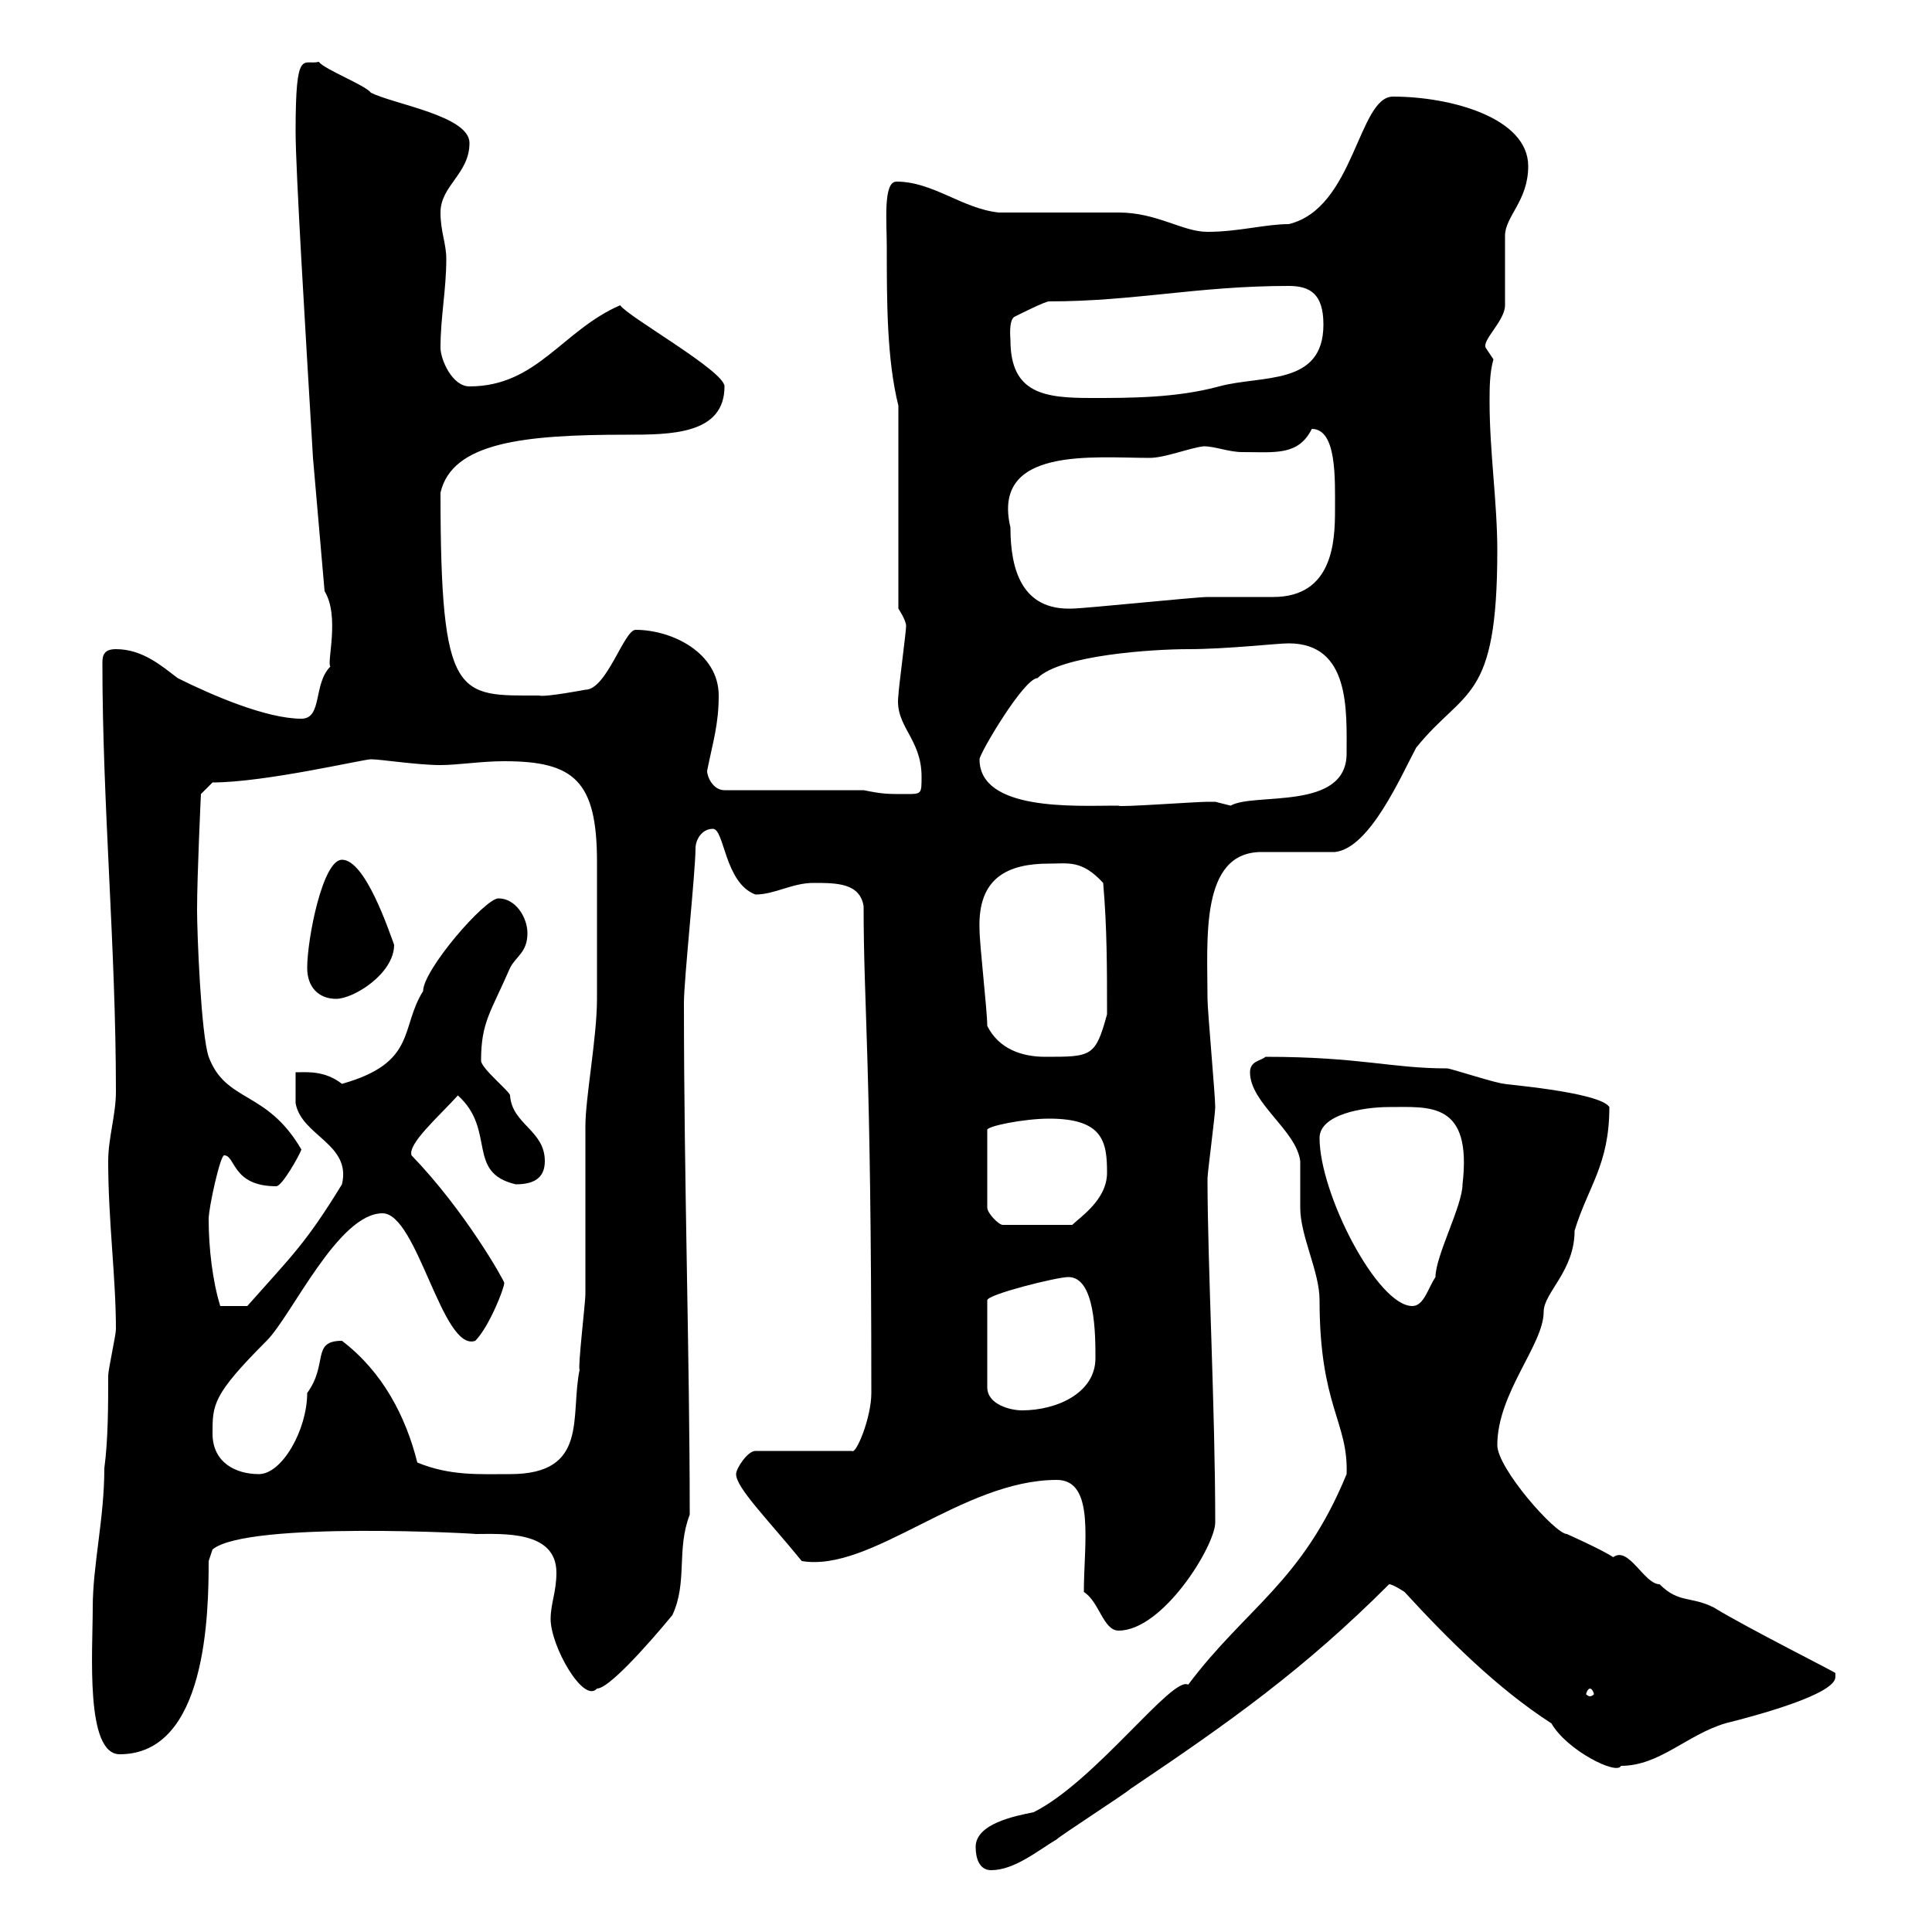 <svg xmlns="http://www.w3.org/2000/svg" xmlns:xlink="http://www.w3.org/1999/xlink" width="300" height="300"><path d="M151.50 286.80C151.50 288.60 152.10 290.40 153.90 290.40C157.50 290.40 161.10 287.40 164.10 285.60C164.70 285 174.90 278.40 175.50 277.80C191.10 267.30 202.50 259.20 215.70 246C216.30 246 218.10 247.20 218.10 247.20C224.70 254.40 232.50 262.20 240.90 267.60C243.30 271.80 251.10 275.70 251.70 274.20C257.70 274.20 261.90 269.40 267.90 267.60C272.70 266.40 285 263.10 285 260.40C285 260.40 285 259.80 285 259.80C285.30 259.80 271.50 252.90 266.10 249.60C262.50 247.80 260.70 249 257.70 246C255.30 246 252.90 240 250.50 241.80C248.70 240.60 243.30 238.20 243.30 238.20C241.50 238.20 232.50 228 232.50 224.40C232.50 216.30 239.70 208.80 239.70 203.70C239.70 200.70 244.50 197.40 244.50 191.10C246.60 184.20 249.90 180.90 249.90 171.90C248.40 169.50 232.50 168.30 233.70 168.30C232.50 168.30 225.30 165.90 224.70 165.90C216 165.90 211.20 164.10 196.50 164.10C195.90 164.70 194.10 164.70 194.10 166.50C194.10 171.30 201.30 175.50 201.90 180.30C201.90 181.20 201.90 186.60 201.90 187.50C201.90 192 204.90 197.40 204.90 201.90C204.90 218.40 209.40 220.80 209.10 228.90C202.20 245.70 193.50 249.60 184.50 261.60C182.10 260.10 170.10 276.60 160.50 281.40C157.50 282 151.50 283.20 151.50 286.80ZM14.40 249.60C14.40 256.50 13.20 272.40 18.60 272.40C32.10 272.40 32.40 250.50 32.40 242.40L33 240.60C38.40 236.10 75.30 238.20 73.80 238.20C78 238.20 86.40 237.60 86.40 244.20C86.40 247.20 85.50 249 85.50 251.40C85.50 255.60 90.60 264.60 92.70 262.20C95.10 262.20 104.40 250.80 104.40 250.80C106.80 245.70 105 240.60 107.10 235.20C107.10 210.60 106.20 183.60 106.20 155.70C106.20 152.10 108 135.30 108 131.70C108 130.50 108.90 128.70 110.70 128.70C112.50 128.70 112.50 137.10 117.30 138.90C120.30 138.90 123 137.10 126.30 137.10C129.90 137.10 133.50 137.10 134.10 140.70C134.10 156.60 135.30 164.10 135.30 216.30C135.30 220.20 132.90 225.90 132.30 225.30L117.30 225.30C116.10 225.30 114.30 228 114.30 228.90C114.30 231 119.10 235.80 124.50 242.40C135.30 244.20 149.40 229.80 164.10 229.80C170.10 229.80 168.30 239.70 168.30 247.20C170.70 248.70 171.30 253.20 173.70 253.20C180.60 253.20 188.70 240 188.70 236.40C188.70 218.70 187.50 196.20 187.50 183C187.50 182.10 188.70 173.10 188.70 171.90C188.70 170.10 187.50 156.90 187.50 155.10C187.50 145.80 186.30 132.30 195.90 132.30C197.70 132.30 205.50 132.30 207.30 132.30C212.70 131.70 217.50 120.60 219.90 116.10C227.40 106.80 232.50 109.20 232.50 85.50C232.50 78 231.30 70.20 231.30 62.40C231.30 60.30 231.30 57.90 231.90 55.80C231.90 55.80 230.70 54 230.70 54C230.10 52.80 233.70 49.80 233.70 47.40C233.70 45.60 233.70 38.40 233.70 36.60C233.70 33.60 237.30 31.20 237.30 25.80C237.30 18.30 225.30 15 216.30 15C210.90 15 210.30 32.40 200.10 34.80C196.50 34.80 192.30 36 187.50 36C183.60 36 179.70 33 173.70 33C171.30 33 157.50 33 155.10 33C149.40 32.40 144.90 28.20 139.20 28.20C137.10 28.20 137.70 34.50 137.70 38.40C137.70 46.80 137.70 55.80 139.50 63L139.50 94.50C139.50 94.50 140.70 96.30 140.70 97.20C140.70 98.10 139.50 107.10 139.50 108C138.90 112.80 143.10 114.60 143.10 120.60C143.10 123.30 143.10 123.30 140.70 123.30C137.70 123.30 137.10 123.30 134.10 122.70L112.50 122.70C110.70 122.70 109.80 120.60 109.80 119.70C110.70 115.20 111.60 112.50 111.60 108C111.60 101.40 104.40 97.80 98.70 97.80C96.90 97.80 94.20 107.10 90.90 107.10C90.90 107.10 84.60 108.30 83.70 108C71.10 108 68.40 108.90 68.40 76.50C70.20 68.70 81.30 67.50 97.20 67.50C104.10 67.50 112.50 67.50 112.50 60C112.50 57.60 97.50 49.20 96.30 47.40C87.30 51.30 83.40 60 72.90 60C70.20 60 68.40 55.80 68.40 54C68.40 49.20 69.30 45 69.30 40.20C69.30 37.80 68.40 36 68.40 33C68.40 28.80 72.90 27 72.90 22.20C72.90 18 61.20 16.20 57.60 14.40C56.70 13.20 50.40 10.80 49.50 9.60C47.10 10.20 45.90 7.20 45.90 20.40C45.90 26.40 47.40 51 48.60 71.10L50.40 91.80C52.80 95.70 50.70 102.90 51.30 103.50C48.60 106.20 50.10 111.60 46.80 111.60C41.40 111.60 33 108 27.60 105.30C25.20 103.50 22.20 100.80 18 100.80C16.20 100.80 15.90 101.70 15.90 102.90C15.90 125.10 18 147 18 169.50C18 173.10 16.80 176.70 16.80 180.30C16.80 189.60 18 198.30 18 206.40C18 207.30 16.80 212.70 16.80 213.60C16.80 218.10 16.80 223.50 16.20 228C16.20 235.80 14.40 243 14.40 249.60ZM246.90 262.20C247.20 262.20 247.50 262.80 247.50 263.10C247.50 263.10 247.20 263.40 246.90 263.40C246.60 263.40 246.30 263.10 246.30 263.10C246.30 262.80 246.60 262.20 246.90 262.20ZM33 222.60C33 218.10 33 216.60 41.40 208.20C45.30 204.30 52.50 188.40 59.40 188.40C64.80 188.40 68.70 210 73.80 208.20C75.90 206.10 78.30 200.10 78.30 199.20C78.30 198.90 72.30 188.10 63.90 179.40C63.30 177.60 68.10 173.40 71.10 170.10C77.10 175.50 72.30 182.10 80.10 183.90C82.80 183.90 84.60 183 84.60 180.30C84.60 175.50 79.50 174.60 79.20 170.10C79.20 169.50 74.70 165.90 74.70 164.70C74.70 158.70 76.20 157.20 79.20 150.30C80.10 148.50 81.90 147.90 81.90 144.90C81.90 142.50 80.10 139.50 77.40 139.50C75.30 139.50 65.70 150.60 65.70 153.90C62.10 159.60 64.80 165 53.10 168.30C50.40 166.20 47.70 166.50 45.90 166.50C45.90 167.70 45.90 170.10 45.90 171.30C46.80 176.40 54.60 177.60 53.10 183.90C47.40 193.20 45.30 195 38.40 202.80C36.90 202.80 34.80 202.80 34.20 202.80C33 198.90 32.40 193.80 32.40 189.30C32.40 187.50 34.20 179.40 34.80 179.40C36.60 179.40 36 184.20 42.90 184.20C43.80 184.20 46.50 179.40 46.80 178.50C41.40 169.20 35.10 171.30 32.40 164.10C31.20 160.50 30.60 144.90 30.60 141.30C30.60 135.90 31.20 123.30 31.20 123.30L33 121.50C41.10 121.50 56.40 117.90 57.60 117.90C59.10 117.90 64.80 118.80 68.40 118.80C71.10 118.80 74.70 118.20 78.30 118.20C89.10 118.20 92.70 121.20 92.70 133.80C92.70 138.90 92.70 148.80 92.70 155.10C92.70 161.10 90.90 170.40 90.90 174.90C90.90 177.30 90.90 198.30 90.90 201C90.90 202.20 89.70 212.40 90 212.70C88.50 219.90 91.50 228.90 79.20 228.90C74.40 228.90 69.90 229.20 64.80 227.10C63 219.90 59.40 213 53.10 208.20C48.30 208.20 51 211.80 47.70 216.30C47.70 222 43.80 228.90 40.20 228.90C36.60 228.90 33 227.10 33 222.60ZM165.90 198.30C170.10 198.30 170.10 207.30 170.10 210.90C170.10 216.30 164.10 219 158.70 219C156.90 219 153.30 218.10 153.30 215.40L153.30 201.90C153.30 201 164.10 198.30 165.90 198.30ZM204.90 176.70C204.90 173.10 211.50 171.90 215.70 171.90C222 171.90 228.60 171 227.10 183.90C227.10 187.20 222.90 195 222.90 198.30C221.70 200.10 221.10 202.80 219.30 202.80C213.90 202.80 204.90 185.40 204.90 176.70ZM162.90 173.70C171.30 173.70 171.90 177.30 171.90 182.10C171.90 186.30 167.70 189 166.50 190.20L155.70 190.20C155.10 190.20 153.30 188.40 153.30 187.50L153.30 175.50C153 174.90 159 173.70 162.90 173.70ZM153.30 159.30C153.30 156.90 152.10 146.70 152.10 144.30C151.80 136.20 156.60 134.10 162.90 134.10C165.90 134.10 168 133.50 171.30 137.10C171.90 144 171.90 150.30 171.90 157.50C170.10 164.10 169.50 164.10 162.30 164.10C158.70 164.10 155.10 162.90 153.30 159.30ZM47.70 150.30C47.70 153.30 49.50 155.10 52.20 155.10C54.90 155.10 61.20 151.20 61.20 146.70C60.30 144.30 56.70 133.50 53.10 133.50C50.10 133.50 47.70 145.80 47.70 150.30ZM152.10 117.90C152.10 117 159 105.30 161.10 105.30C164.70 101.70 179.10 100.80 184.50 100.80C190.50 100.80 198.30 99.90 200.10 99.90C209.70 99.90 209.10 110.40 209.10 117C209.10 126 194.70 123 191.10 125.10C191.10 125.10 188.70 124.50 188.70 124.50C187.50 124.50 187.50 124.50 187.50 124.50C185.70 124.50 173.40 125.40 173.70 125.10C173.70 125.10 173.10 125.10 173.10 125.10C167.10 125.10 152.10 126 152.10 117.90ZM156.90 81.90C153.90 69.30 169.80 71.10 178.50 71.10C180.90 71.10 184.50 69.60 186.90 69.30C188.70 69.30 190.80 70.20 192.90 70.20C198 70.20 201.60 70.80 203.70 66.60C207.60 66.60 207.30 74.40 207.30 79.20C207.30 84 207 92.70 197.70 92.70C196.50 92.70 188.70 92.70 187.50 92.70C185.70 92.70 168.30 94.50 166.50 94.50C158.70 94.80 156.90 88.50 156.90 81.90ZM156.90 52.80C156.90 52.50 156.60 49.80 157.50 49.20C158.70 48.60 162.30 46.80 162.90 46.80C176.10 46.80 186 44.40 200.10 44.40C203.40 44.40 205.50 45.60 205.50 50.40C205.50 60 195.90 58.20 189.30 60C182.70 61.80 175.50 61.80 169.50 61.80C162.30 61.80 156.90 61.20 156.90 52.80Z"/></svg>